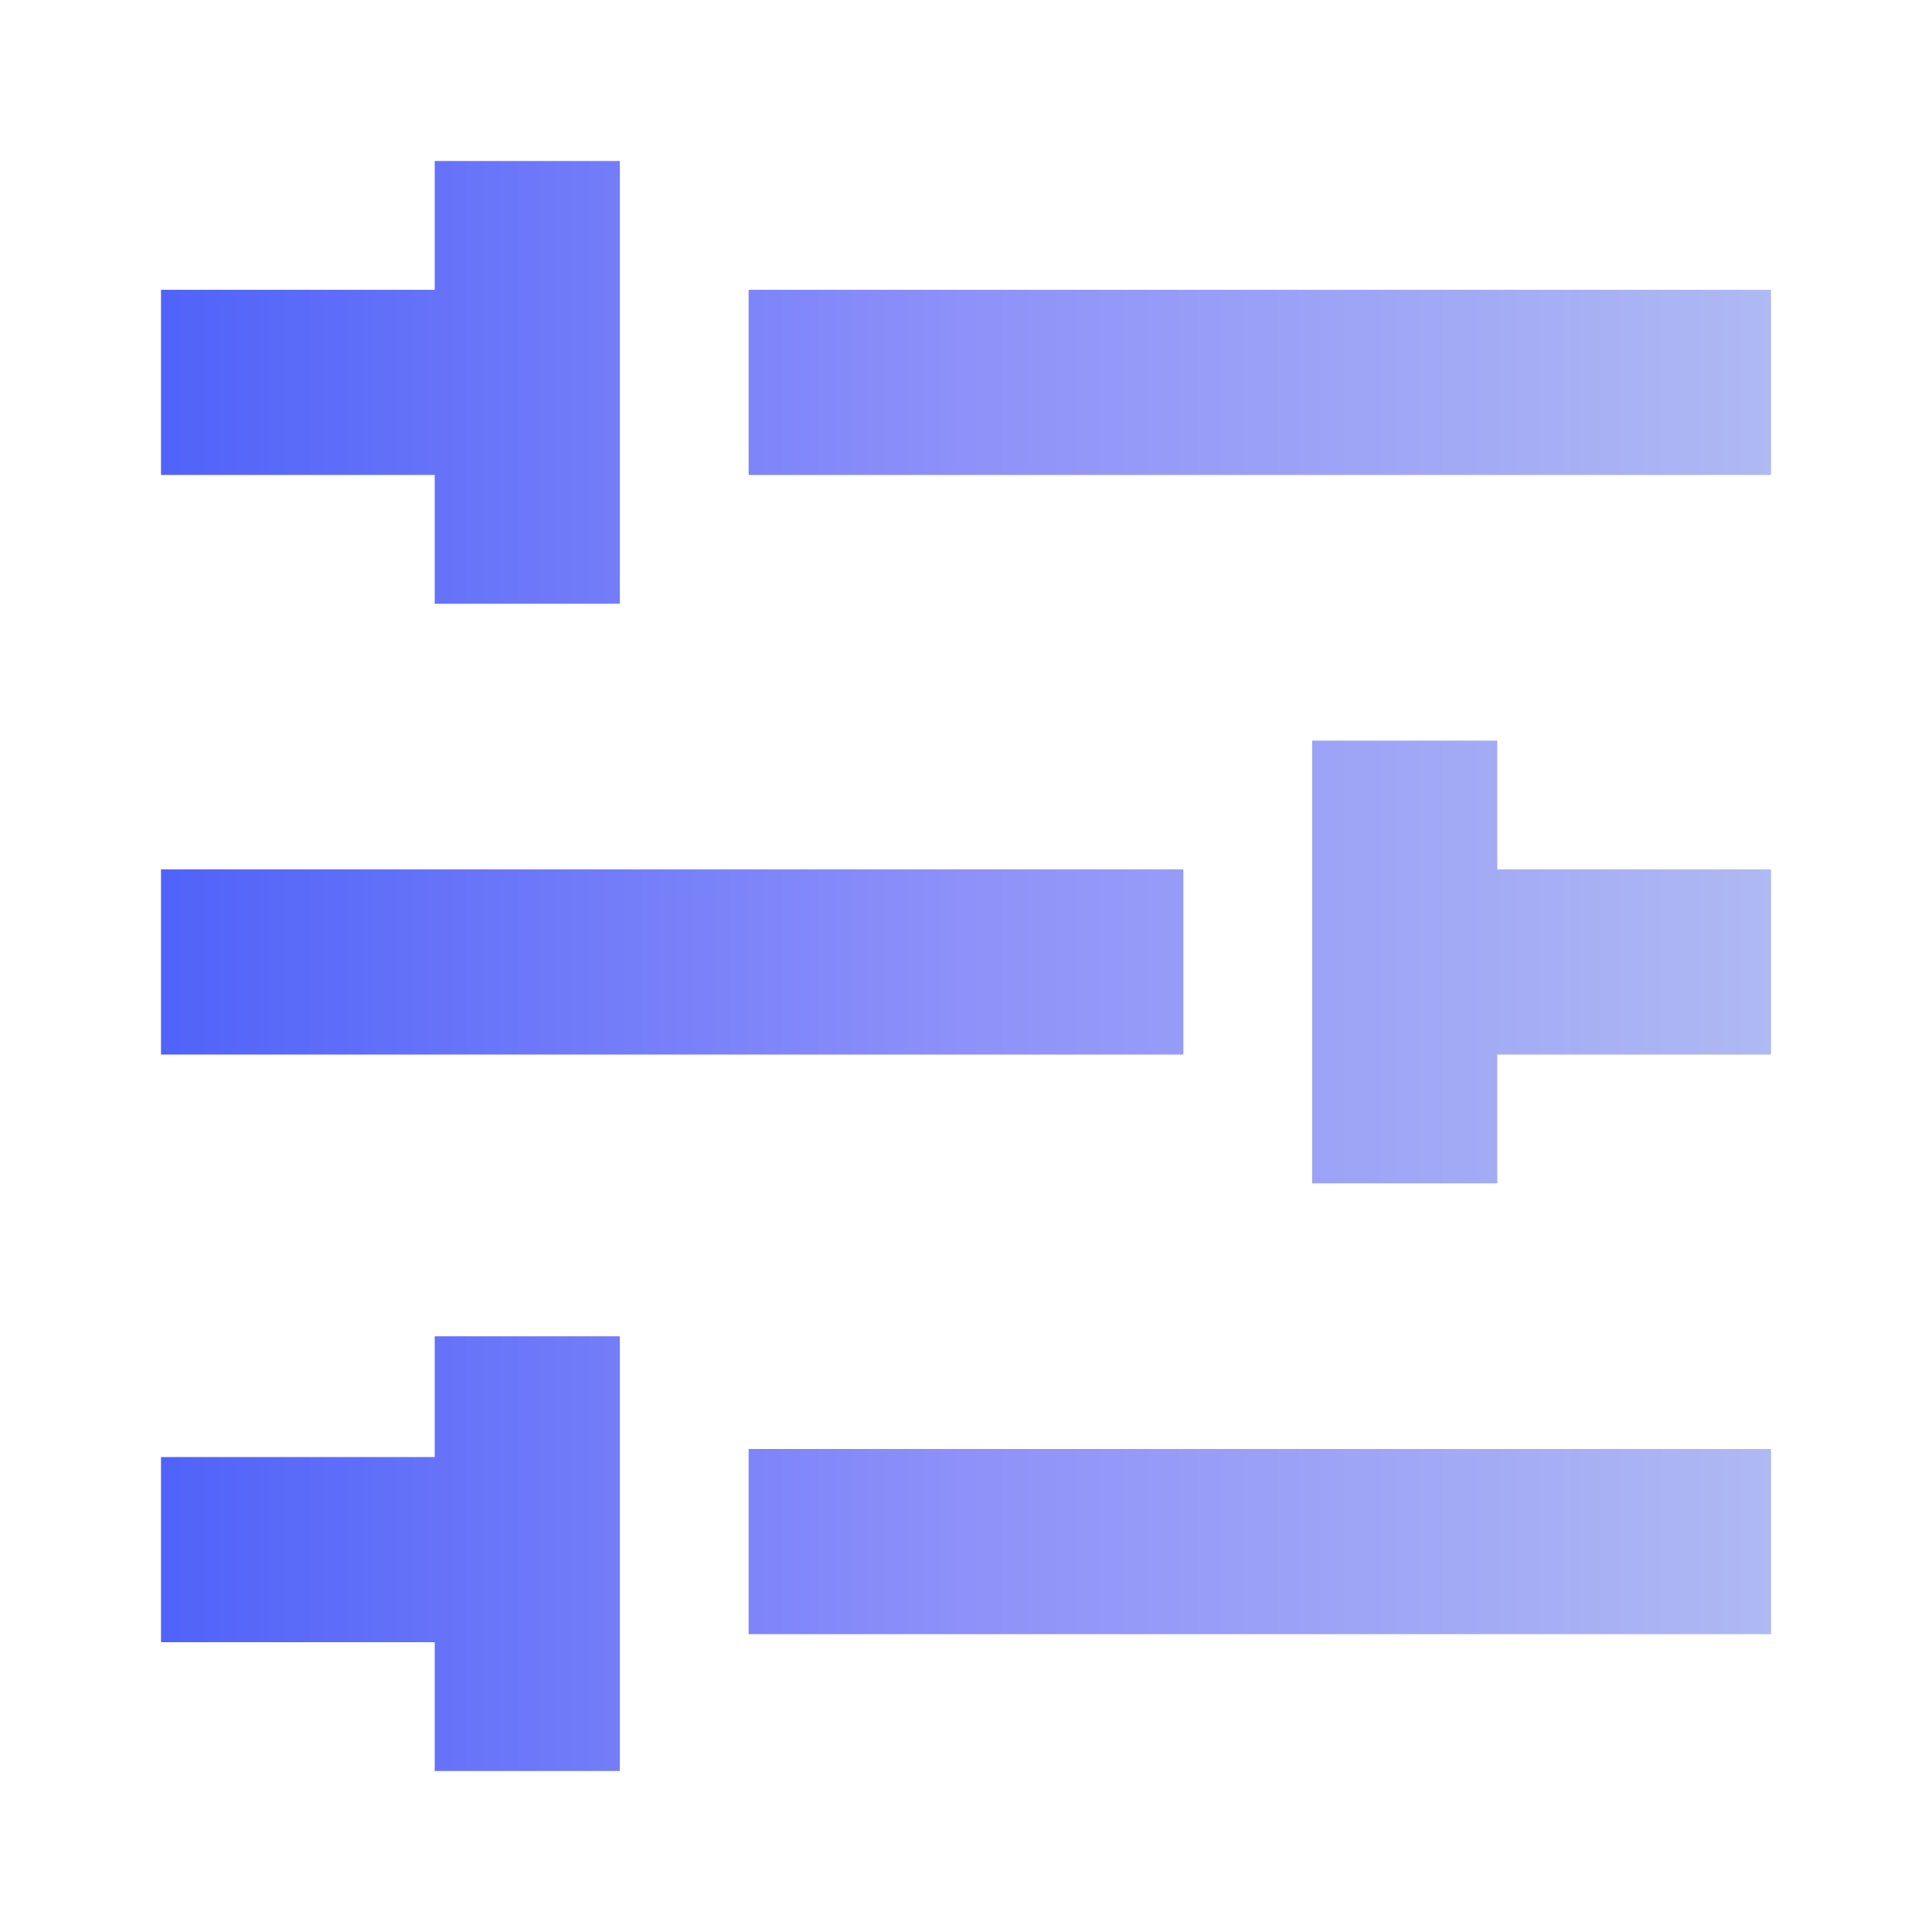 <?xml version="1.0" encoding="UTF-8"?>
<svg xmlns="http://www.w3.org/2000/svg" xmlns:xlink="http://www.w3.org/1999/xlink" version="1.1" viewBox="0 0 24 24">
  <defs>
    <style>
      .cls-1 {
        fill: url(#linear-gradient);
        fill-rule: evenodd;
      }
    </style>
    <linearGradient id="linear-gradient" x1="2" y1="12" x2="22" y2="12" gradientUnits="userSpaceOnUse">
      <stop offset="0" stop-color="#5063f9"/>
      <stop offset=".5" stop-color="#8e91f9"/>
      <stop offset="1" stop-color="#afb9f3"/>
    </linearGradient>
  </defs>
  <!-- Generator: Adobe Illustrator 28.7.1, SVG Export Plug-In . SVG Version: 1.2.0 Build 142)  -->
  <g>
    <g id="Layer_1">
      <path class="cls-1" d="M5.4,2.8v.8h-3.4v2.3h3.4v1.6h2.3V2h-2.3v.8M9.3,4.8v1.1h12.7v-2.3h-12.7v1.1M16.3,12v2.7h2.3v-1.6h3.4v-2.3h-3.4v-1.6h-2.3v2.7M2,12v1.1h12.7v-2.3H2v1.1M5.4,17.3v.8h-3.4v2.3h3.4v1.6h2.3v-5.4h-2.3v.8M9.3,19.2v1.1h12.7v-2.3h-12.7v1.1"/>
    </g>
  </g>
</svg>